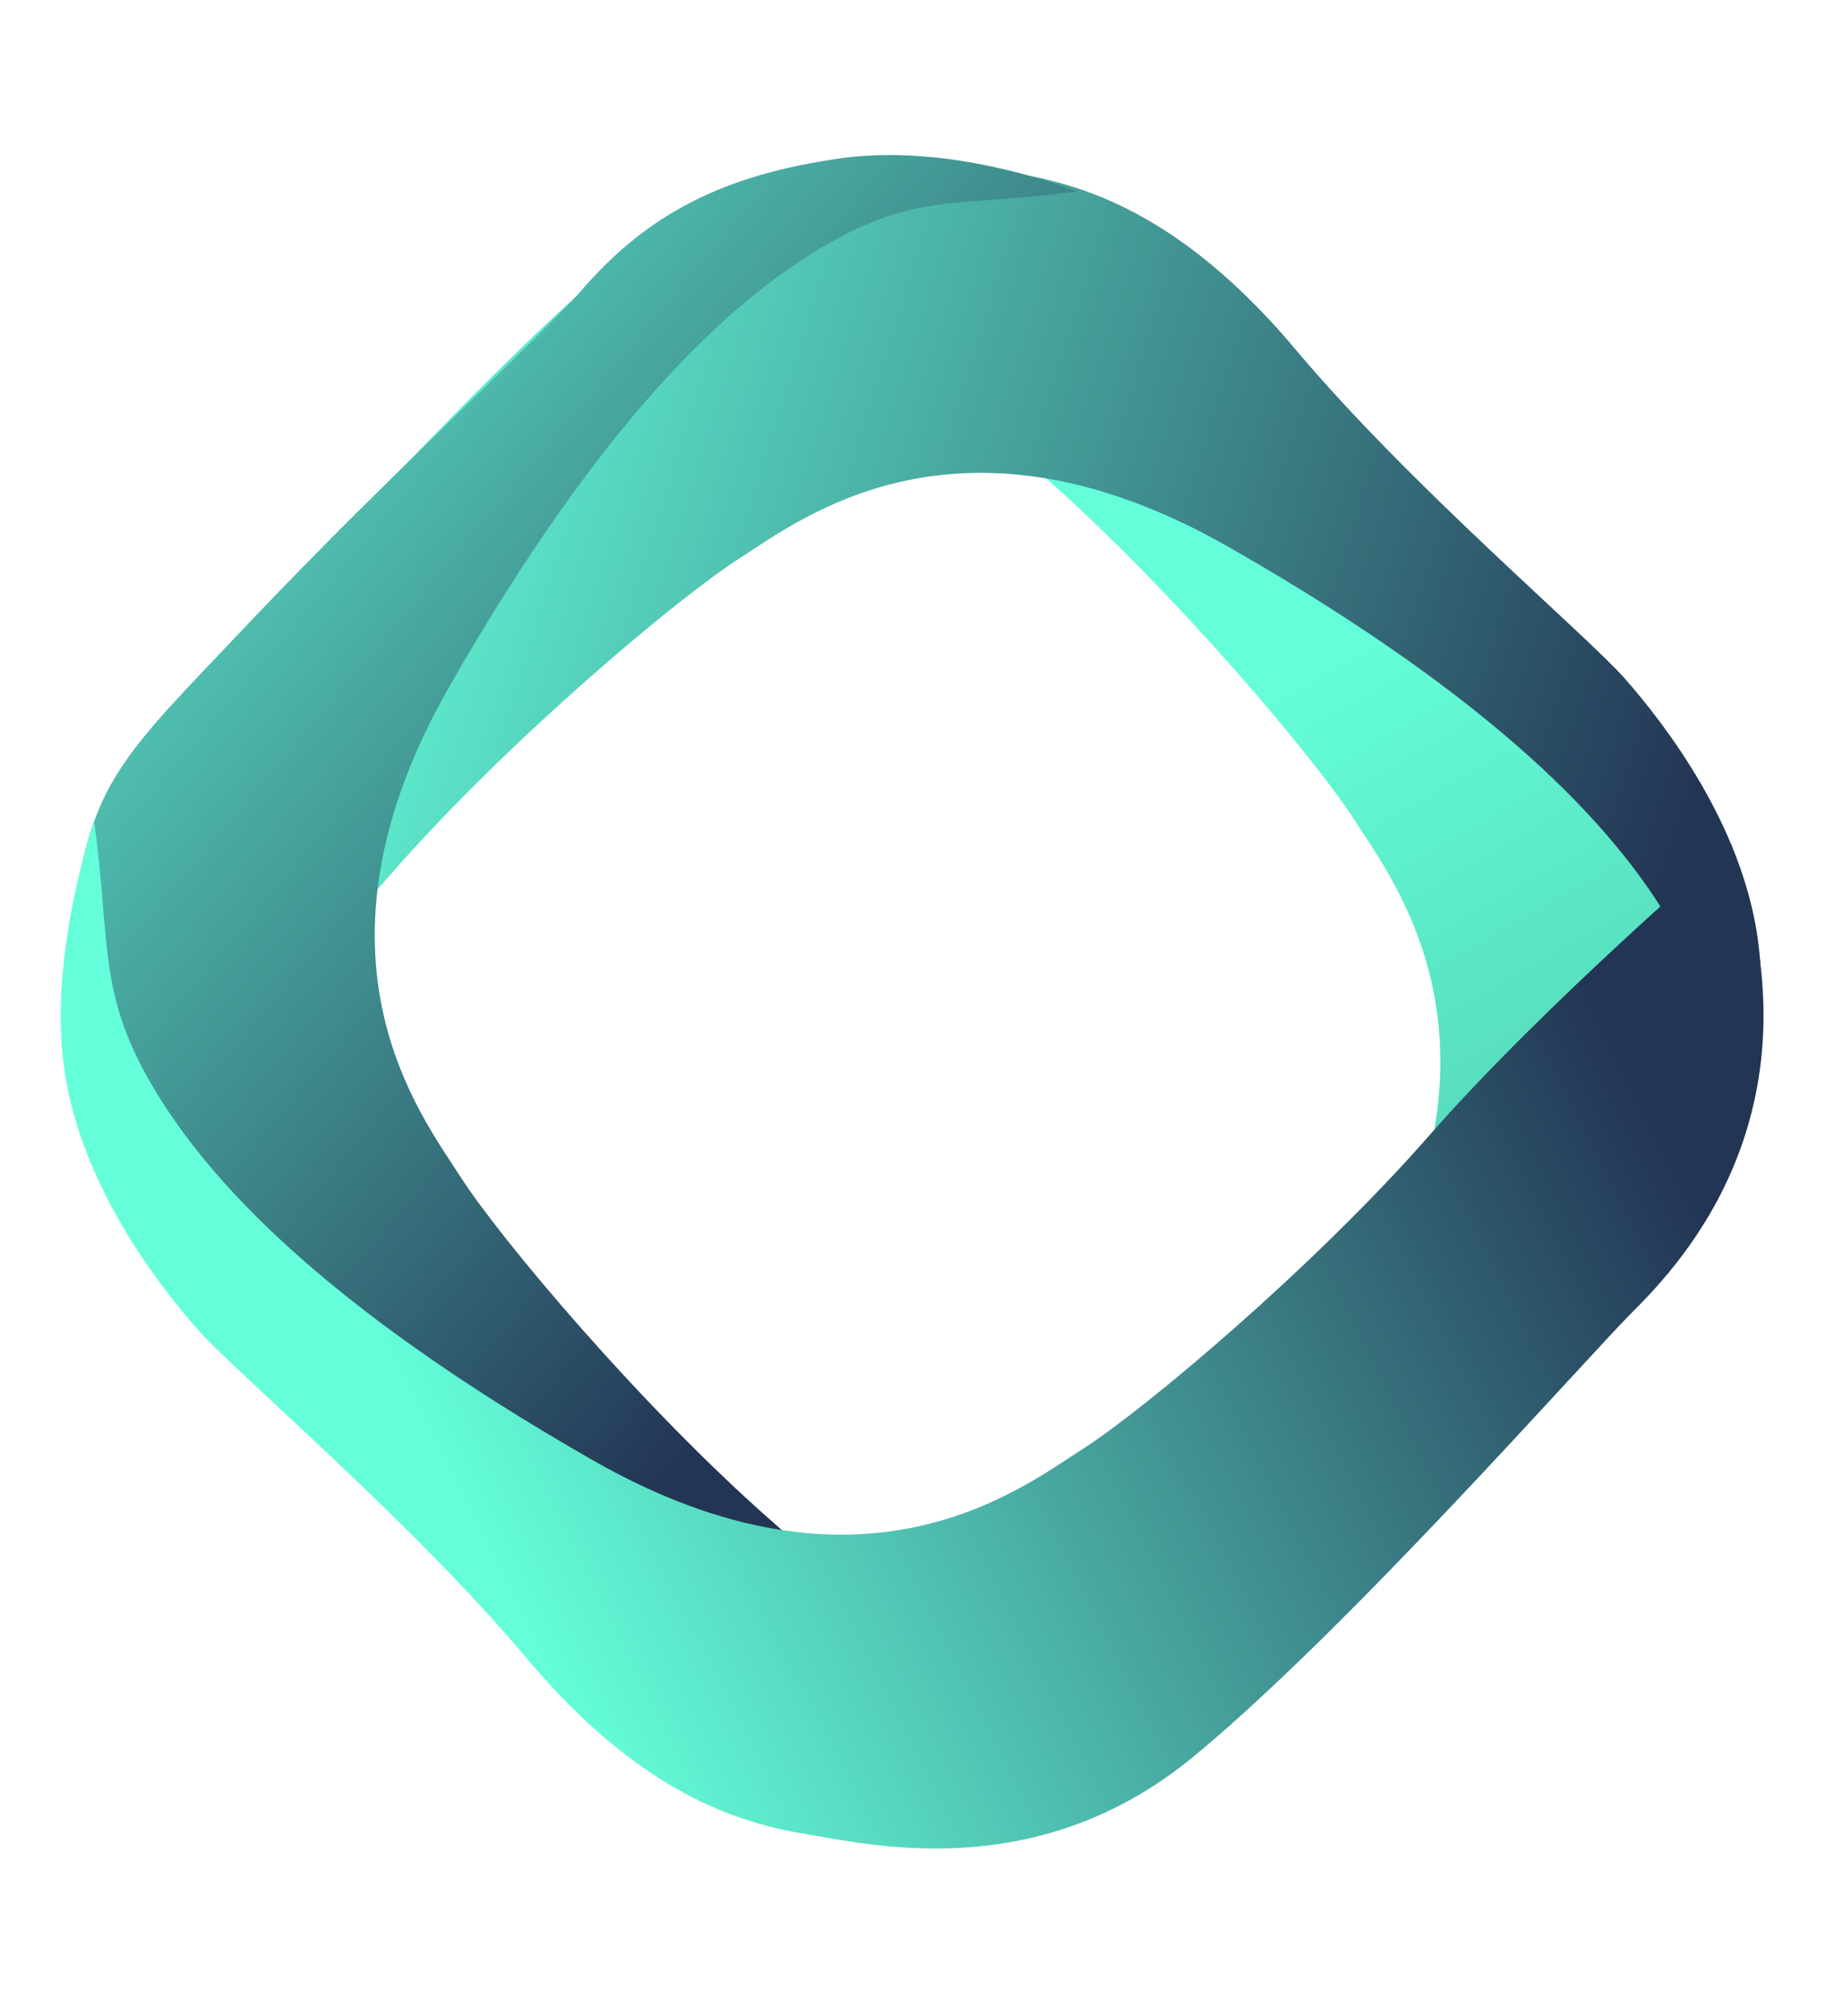 <svg xmlns="http://www.w3.org/2000/svg" xmlns:xlink="http://www.w3.org/1999/xlink" width="446" height="488" viewBox="0 0 210 297"><defs><linearGradient id="a"><stop offset="0" stop-color="#64ffda"/><stop offset="1" stop-color="#233554"/></linearGradient><linearGradient xlink:href="#a" id="q" x1="778.83" x2="885.19" y1="445.8" y2="499.15" gradientUnits="userSpaceOnUse"/><linearGradient xlink:href="#a" id="l" x1="723.74" x2="819.49" y1="612.13" y2="531.32" gradientUnits="userSpaceOnUse"/><linearGradient xlink:href="#a" id="g" x1="725.55" x2="854.94" y1="515" y2="474.31" gradientUnits="userSpaceOnUse"/><linearGradient xlink:href="#a" id="b" x1="751.87" x2="914.37" y1="461.78" y2="540.38" gradientUnits="userSpaceOnUse"/><linearGradient id="f" x1="788.15" x2="830.59" y1="533.02" y2="458.75" gradientUnits="userSpaceOnUse"><stop offset="0" stop-color="#64ffda"/><stop offset="1" stop-color="#4cbfa4"/></linearGradient><linearGradient xlink:href="#a" id="e" x1="751.87" x2="914.37" y1="461.78" y2="540.38" gradientUnits="userSpaceOnUse"/><linearGradient xlink:href="#a" id="d" x1="751.87" x2="914.37" y1="461.78" y2="540.38" gradientUnits="userSpaceOnUse"/><linearGradient xlink:href="#a" id="c" x1="751.87" x2="914.37" y1="461.78" y2="540.38" gradientUnits="userSpaceOnUse"/><linearGradient xlink:href="#a" id="k" x1="725.55" x2="854.94" y1="515" y2="474.31" gradientUnits="userSpaceOnUse"/><linearGradient xlink:href="#a" id="j" x1="725.55" x2="854.94" y1="515" y2="474.31" gradientUnits="userSpaceOnUse"/><linearGradient xlink:href="#a" id="i" x1="725.55" x2="854.94" y1="515" y2="474.31" gradientUnits="userSpaceOnUse"/><linearGradient xlink:href="#a" id="h" x1="725.55" x2="854.94" y1="515" y2="474.31" gradientUnits="userSpaceOnUse"/><linearGradient xlink:href="#a" id="p" x1="723.74" x2="819.49" y1="612.13" y2="531.32" gradientUnits="userSpaceOnUse"/><linearGradient xlink:href="#a" id="o" x1="723.74" x2="819.49" y1="612.13" y2="531.32" gradientUnits="userSpaceOnUse"/><linearGradient xlink:href="#a" id="n" x1="723.74" x2="819.49" y1="612.13" y2="531.32" gradientUnits="userSpaceOnUse"/><linearGradient xlink:href="#a" id="m" x1="723.74" x2="819.49" y1="612.13" y2="531.32" gradientUnits="userSpaceOnUse"/><linearGradient xlink:href="#a" id="u" x1="778.83" x2="885.19" y1="445.8" y2="499.15" gradientUnits="userSpaceOnUse"/><linearGradient xlink:href="#a" id="t" x1="778.83" x2="885.19" y1="445.8" y2="499.15" gradientUnits="userSpaceOnUse"/><linearGradient xlink:href="#a" id="s" x1="778.83" x2="885.19" y1="445.8" y2="499.15" gradientUnits="userSpaceOnUse"/><linearGradient xlink:href="#a" id="r" x1="778.83" x2="885.19" y1="445.8" y2="499.15" gradientUnits="userSpaceOnUse"/></defs><g style="fill:url(#b)" transform="matrix(1.54 0 0 -1.54 -1134.169 965.317)"><g style="fill:url(#c)"><g style="fill:url(#d)"><g style="fill:url(#e)"><path fill="url(#f)" d="M787.67 607.41s15.792-14.853 28.424-25.911c12.632-11.053 26.319-27.363 30.004-33.155s15.792-21.057 1.047-46.848c-14.731-25.79-26.837-36.847-35.79-42.11-8.945-5.263-12.63-3.684-24.211-5.265 0 0 11.581-4.734 22.638-3.154 11.046 1.578 20.525 8.948 24.73 12.627 4.214 3.685 18.427 20.529 31.586 31.582 13.163 11.056 15.791 20.532 16.844 26.848 1.054 6.314 4.739 18.248-7.368 32.983-12.103 14.734-37.894 37.372-42.635 42.109-3.727 3.724-11.038 12.515-28.581 12.516-4.764 0-10.281-.648-16.688-2.222" style="fill:url(#f)"/></g></g></g></g><g style="fill:url(#g)" transform="matrix(1.54 0 0 -1.54 -1134.169 965.317)"><g style="fill:url(#h)"><g style="fill:url(#i)"><g style="fill:url(#j)"><path fill="url(#g)" d="M776.72 602.9c-14.739-12.104-37.368-37.895-42.108-42.633-4.733-4.739-16.439-15.267-9.067-45.268 0 0 17.487 15.792 28.544 28.424 11.059 12.632 27.366 26.314 33.158 30.001 5.791 3.685 21.055 15.791 46.846 1.053 25.792-14.739 36.847-26.844 42.107-35.791 5.266-8.948 3.691-12.635 5.27-24.214 0 0 4.727 11.579 3.155 22.632-1.582 11.054-8.953 20.531-12.632 24.74-3.681 4.21-20.526 18.422-31.584 31.582-11.055 13.158-20.526 15.793-26.845 16.845-2.659.443-7.001 1.353-12.236 1.353-7.194 0-16.077-1.717-24.608-8.724" style="fill:url(#k)"/></g></g></g></g><g style="fill:url(#l)" transform="matrix(1.54 0 0 -1.54 -1134.169 965.317)"><g style="fill:url(#m)"><g style="fill:url(#n)"><g style="fill:url(#o)"><path fill="url(#l)" d="M796.86 611.68c-11.051-1.579-18.315-5.212-24.735-12.632-3.66-4.231-18.695-17.974-31.58-31.582-11.819-12.481-14.957-14.927-16.85-26.845-1-6.321-4.733-18.248 7.373-32.984 12.104-14.737 37.895-37.369 42.63-42.107 4.744-4.739 15.27-20.301 45.275-12.929 0 0-15.792 17.488-28.424 28.543-12.638 11.054-26.318 27.365-30.005 33.157-3.685 5.794-15.791 21.057-1.052 46.849 14.737 25.788 26.842 36.846 35.79 42.106 8.952 5.263 12.636 3.689 24.211 5.266 0 0-8.507 3.479-17.903 3.479-1.564 0-3.152-.096-4.73-.321" style="fill:url(#p)"/></g></g></g></g><g style="fill:url(#q)" transform="matrix(1.54 0 0 -1.54 -1134.169 965.317)"><g style="fill:url(#r)"><g style="fill:url(#s)"><g style="fill:url(#t)"><path fill="url(#q)" d="M722.68 524.54c1.578-11.052 8.95-20.528 12.631-24.739s20.527-18.419 31.583-31.583c11.052-13.158 20.526-15.793 26.845-16.843 6.314-1.053 22.111-4.738 36.844 7.369 14.736 12.106 37.374 37.895 42.108 42.636 4.739 4.738 18.642 19.448 9.382 44.727 0 0-17.801-15.251-28.854-27.883-11.059-12.632-27.369-26.317-33.165-30.001-5.791-3.686-21.056-15.793-46.847-1.055s-36.843 26.843-42.104 35.792c-5.264 8.946-3.987 13.731-5.568 25.311 0 0-4.431-12.679-2.855-23.731" style="fill:url(#u)"/></g></g></g></g></svg>